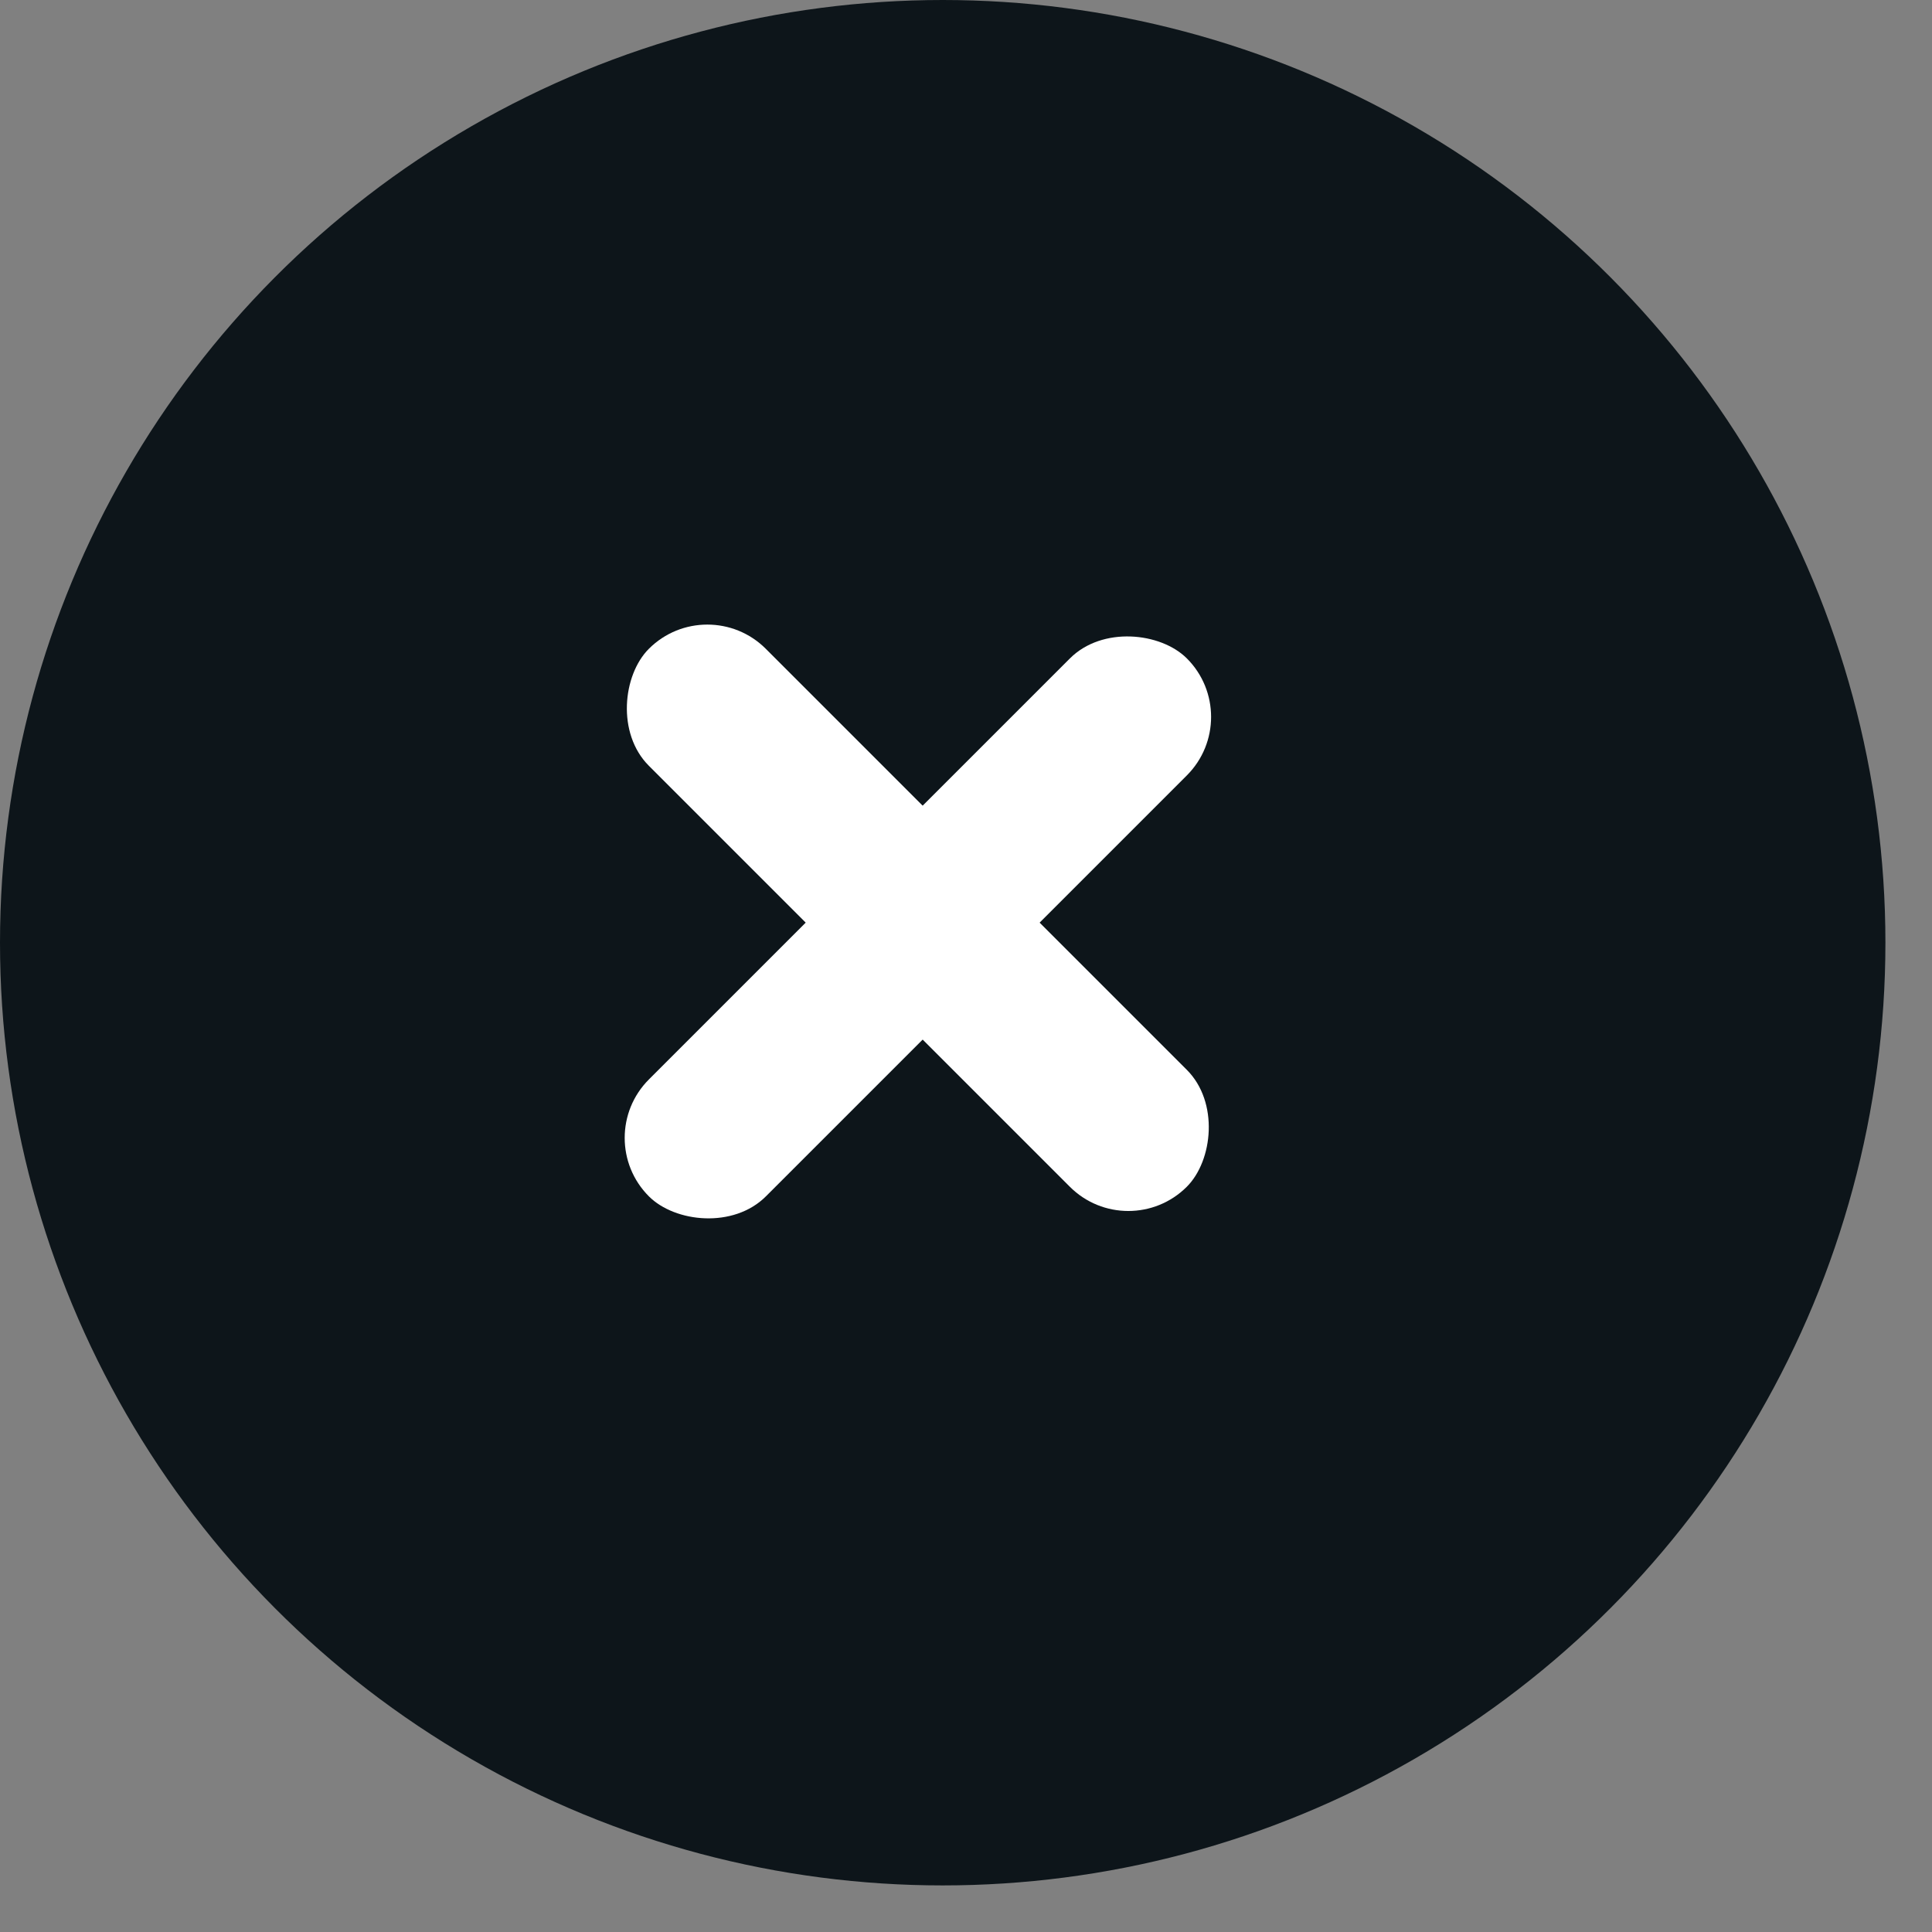 <?xml version="1.0" encoding="UTF-8"?> <svg xmlns="http://www.w3.org/2000/svg" width="36" height="36" viewBox="0 0 36 36" fill="none"><rect x="0" y="0" width="36" height="36" fill="#808080" stroke="none"/> <circle cx="17.566" cy="17.566" r="17.566" fill="#0D151A"></circle> <rect x="13.18" y="11" width="14.176" height="3.082" rx="1.541" transform="rotate(45 13.18 11)" fill="white"></rect> <rect x="11.002" y="21.203" width="14.176" height="3.082" rx="1.541" transform="rotate(-45 11.002 21.203)" fill="white"></rect> </svg> 